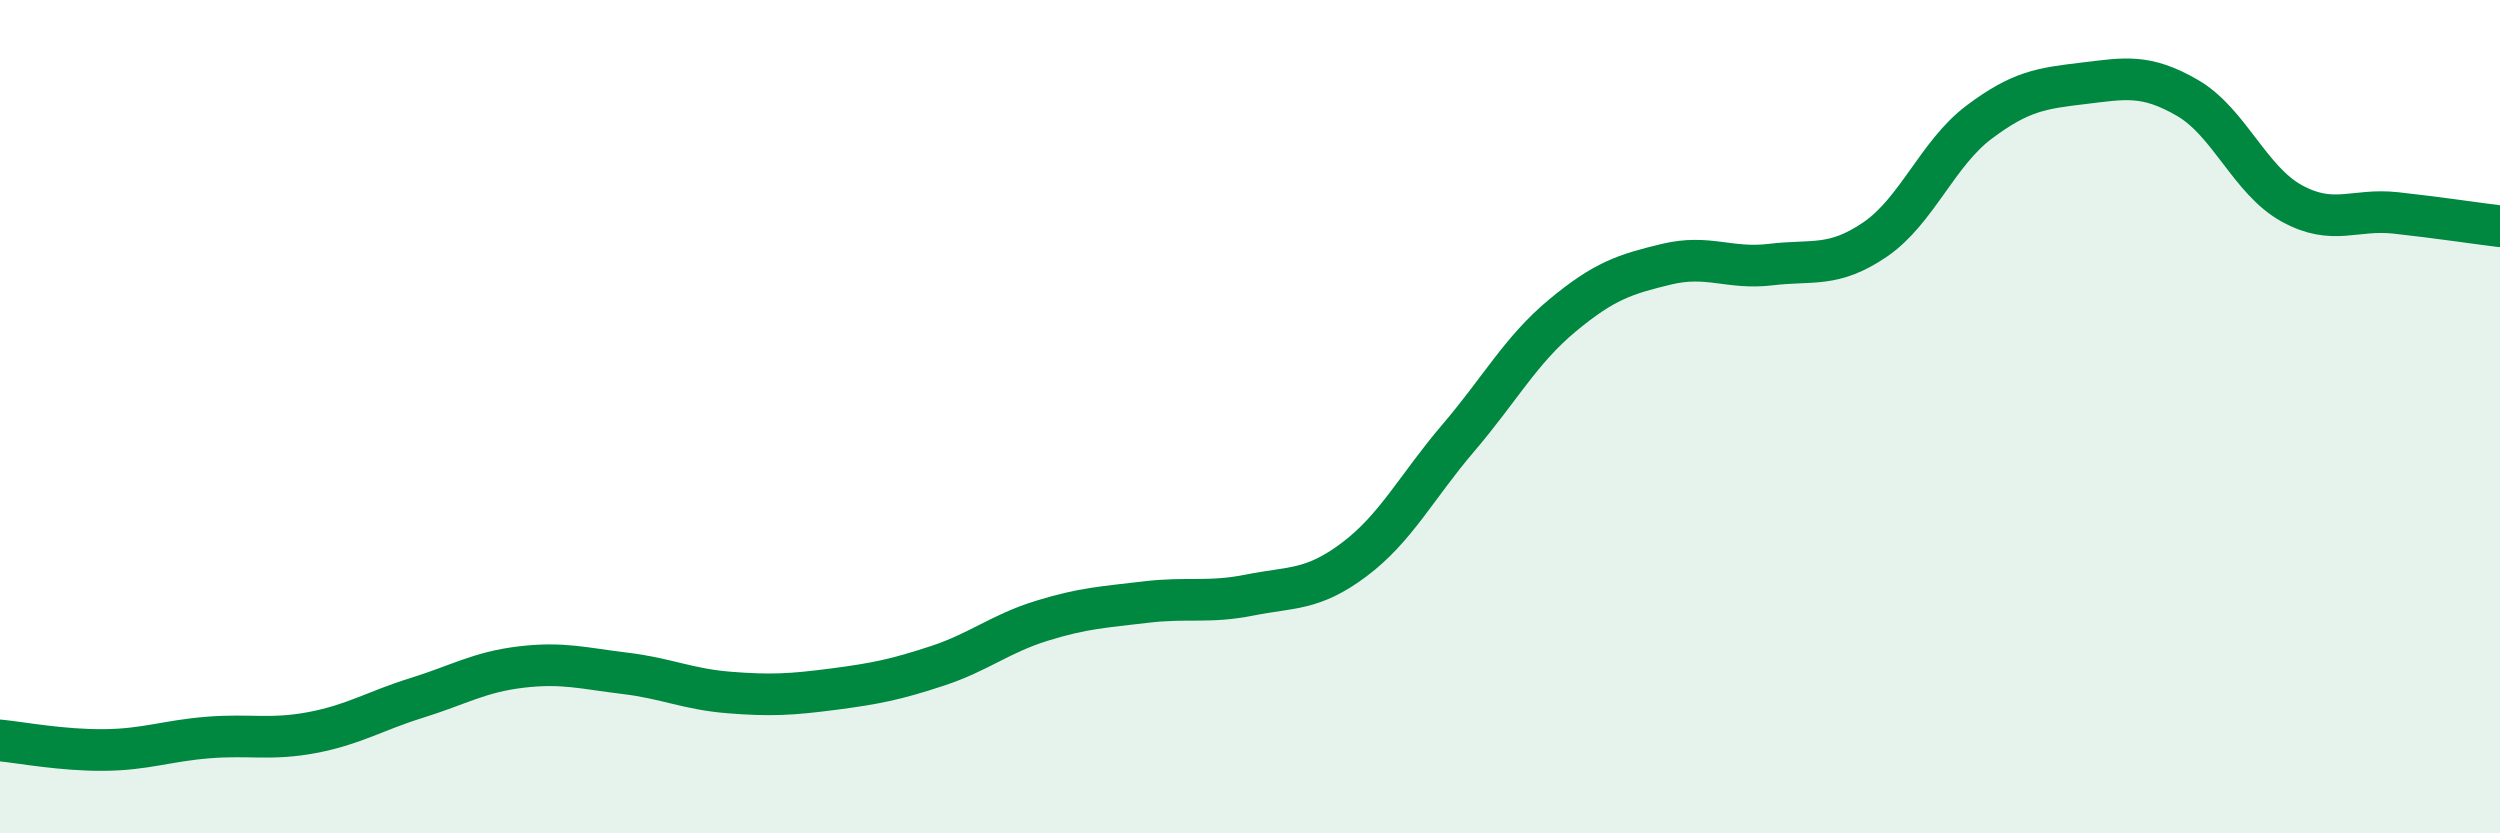 
    <svg width="60" height="20" viewBox="0 0 60 20" xmlns="http://www.w3.org/2000/svg">
      <path
        d="M 0,17.77 C 0.5,17.82 1.5,18.01 2.5,18 C 3.5,17.99 4,17.78 5,17.7 C 6,17.62 6.5,17.77 7.5,17.58 C 8.5,17.39 9,17.06 10,16.75 C 11,16.44 11.5,16.13 12.5,16.01 C 13.5,15.89 14,16.04 15,16.16 C 16,16.28 16.5,16.54 17.5,16.62 C 18.5,16.7 19,16.67 20,16.54 C 21,16.41 21.5,16.31 22.5,15.98 C 23.5,15.65 24,15.21 25,14.9 C 26,14.59 26.5,14.57 27.5,14.45 C 28.5,14.33 29,14.48 30,14.28 C 31,14.08 31.5,14.18 32.5,13.43 C 33.5,12.68 34,11.68 35,10.51 C 36,9.34 36.5,8.4 37.5,7.57 C 38.5,6.74 39,6.58 40,6.34 C 41,6.1 41.5,6.47 42.5,6.35 C 43.5,6.23 44,6.43 45,5.75 C 46,5.07 46.5,3.68 47.5,2.93 C 48.5,2.18 49,2.12 50,2 C 51,1.88 51.5,1.77 52.5,2.35 C 53.5,2.93 54,4.33 55,4.88 C 56,5.43 56.5,5 57.5,5.11 C 58.5,5.22 59.5,5.37 60,5.43L60 20L0 20Z"
        fill="#008740"
        opacity="0.1"
        stroke-linecap="round"
        stroke-linejoin="round"
      />
      <path
        d="M 0,17.77 C 0.5,17.82 1.5,18.01 2.5,18 C 3.5,17.99 4,17.78 5,17.7 C 6,17.62 6.5,17.77 7.5,17.58 C 8.5,17.39 9,17.06 10,16.75 C 11,16.44 11.5,16.13 12.5,16.01 C 13.5,15.89 14,16.04 15,16.16 C 16,16.28 16.5,16.54 17.5,16.62 C 18.5,16.7 19,16.67 20,16.54 C 21,16.41 21.5,16.31 22.5,15.98 C 23.5,15.65 24,15.21 25,14.9 C 26,14.59 26.5,14.57 27.5,14.45 C 28.5,14.33 29,14.48 30,14.28 C 31,14.08 31.5,14.18 32.5,13.43 C 33.5,12.68 34,11.68 35,10.51 C 36,9.34 36.5,8.4 37.5,7.57 C 38.5,6.74 39,6.58 40,6.34 C 41,6.1 41.5,6.47 42.5,6.35 C 43.5,6.23 44,6.43 45,5.75 C 46,5.07 46.5,3.68 47.5,2.93 C 48.5,2.18 49,2.12 50,2 C 51,1.88 51.5,1.77 52.5,2.35 C 53.5,2.93 54,4.33 55,4.88 C 56,5.43 56.5,5 57.5,5.11 C 58.5,5.22 59.5,5.37 60,5.43"
        stroke="#008740"
        stroke-width="1"
        fill="none"
        stroke-linecap="round"
        stroke-linejoin="round"
      />
    </svg>
  